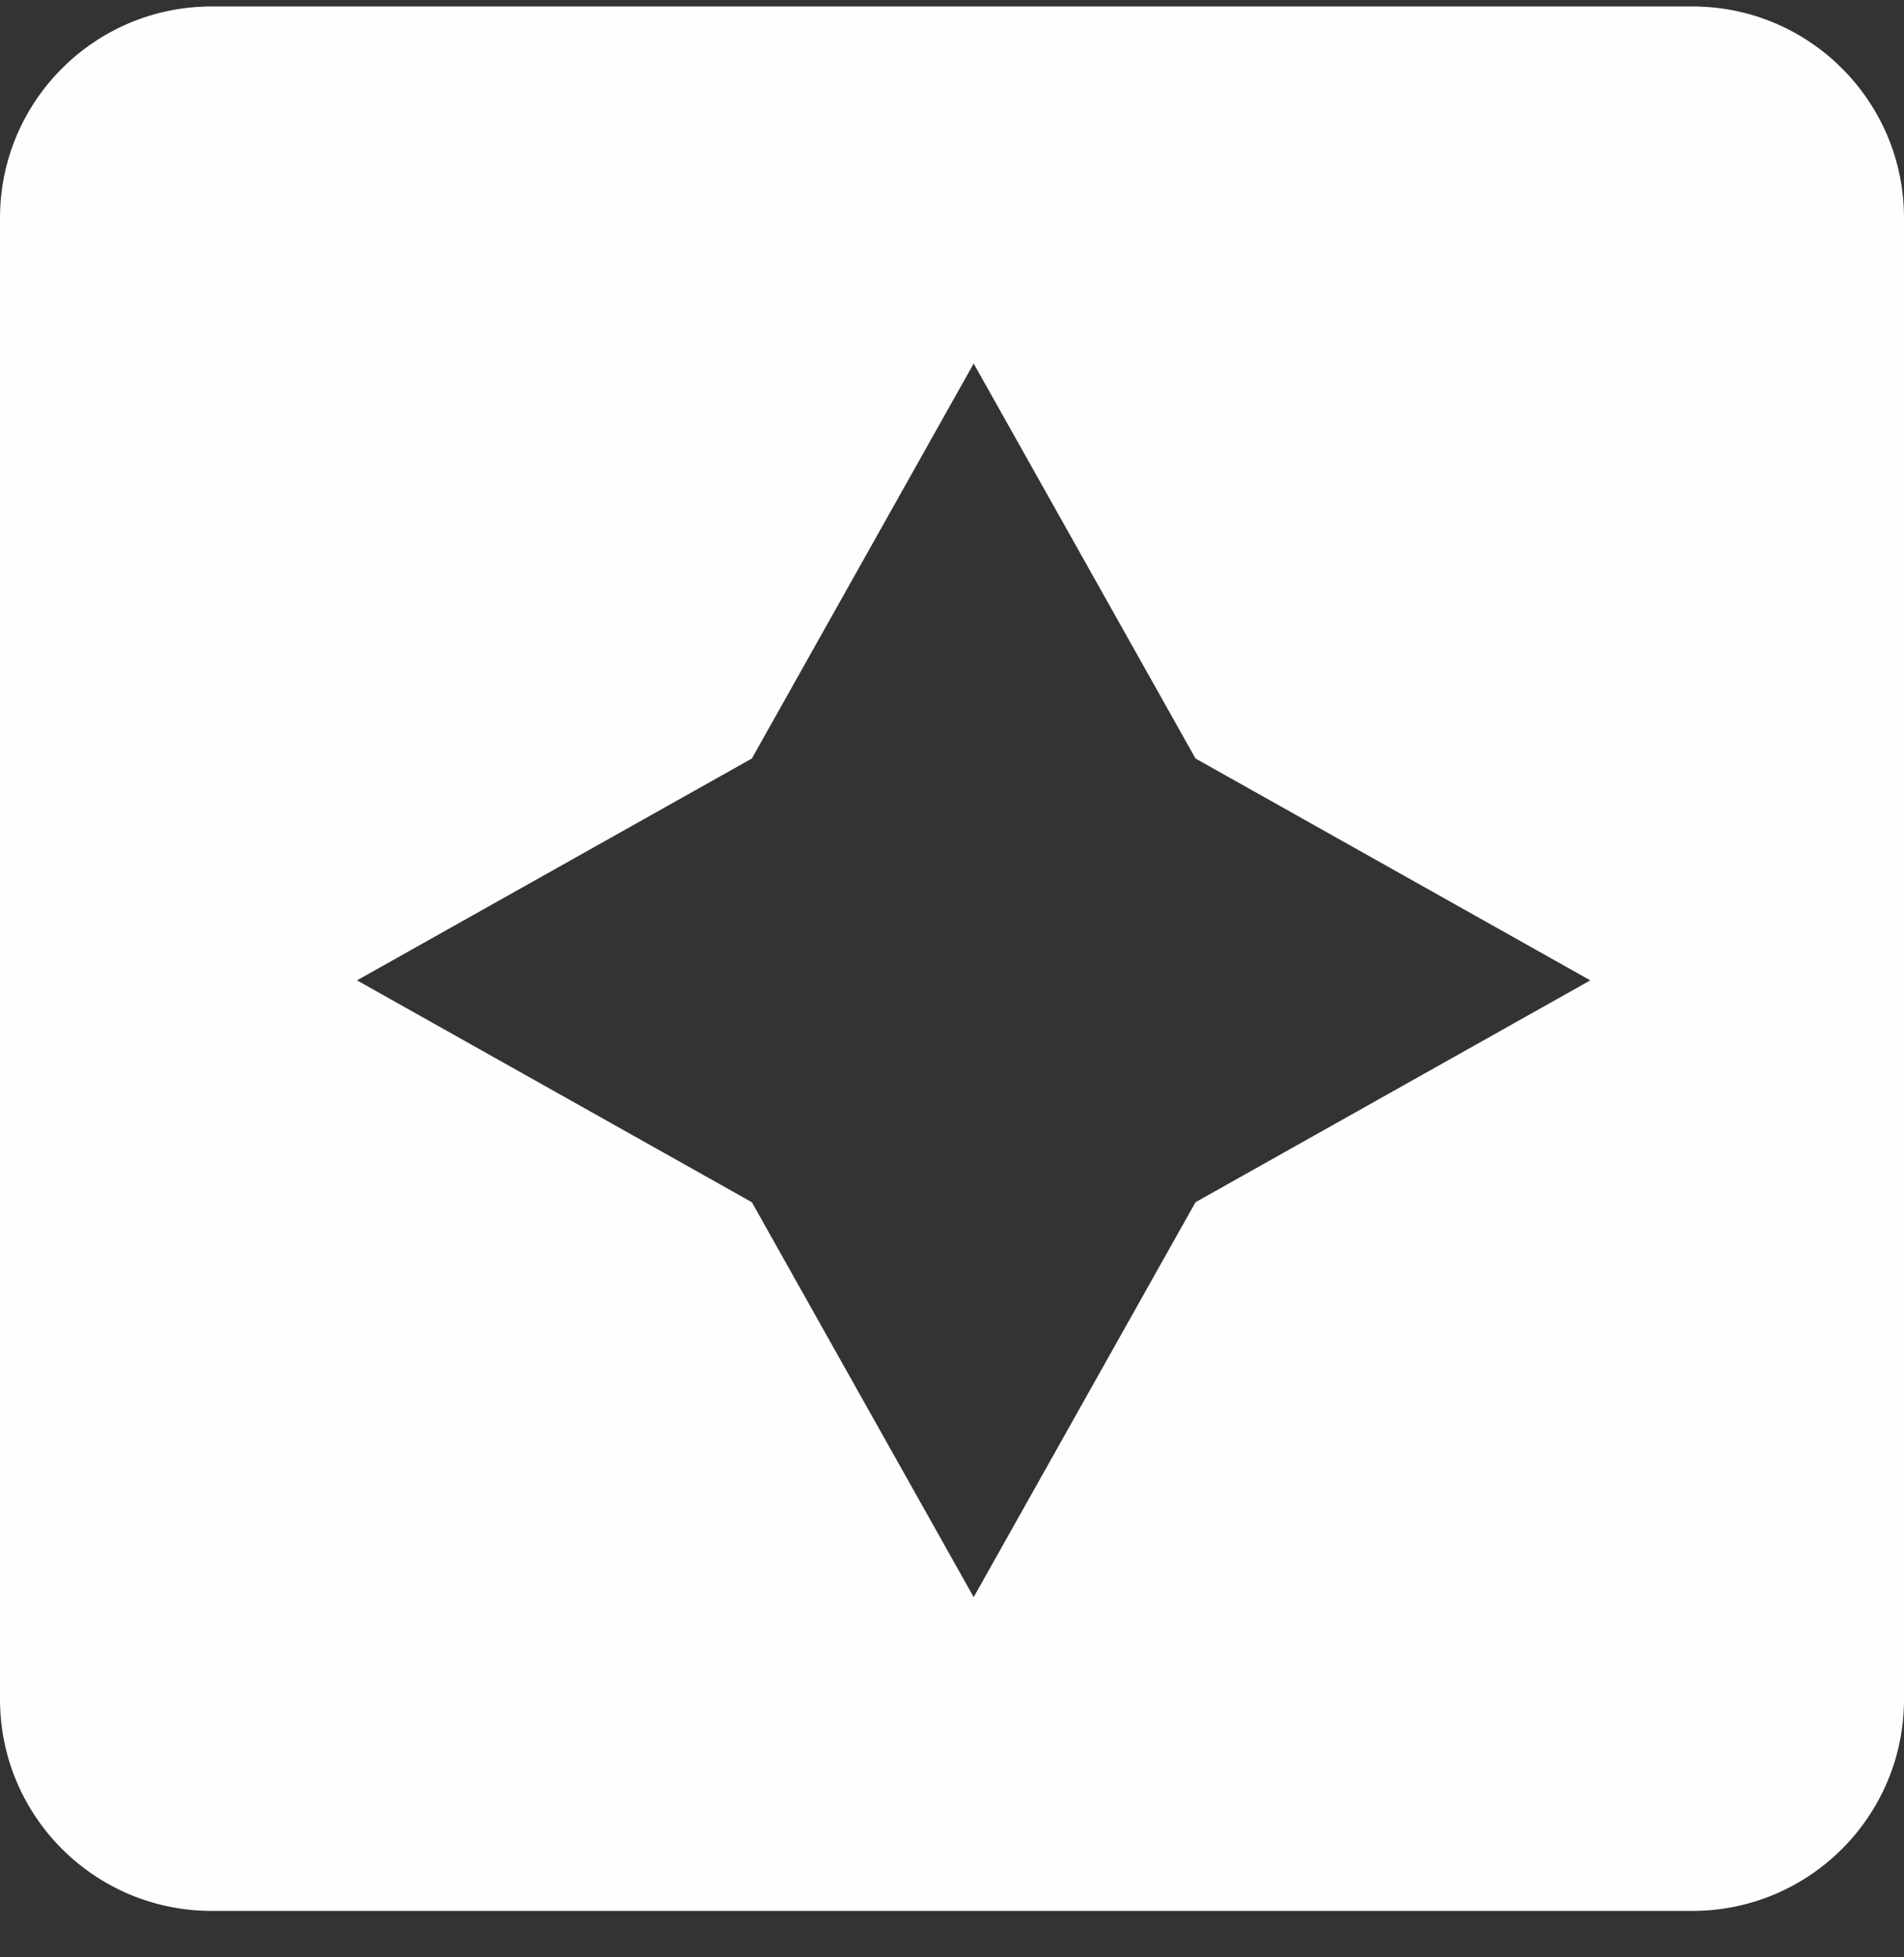 <svg width="36" height="37" viewBox="0 0 36 37" fill="none" xmlns="http://www.w3.org/2000/svg">
<rect x="0" y="0" width="36" height="37" fill="#333333" stroke="none"/>
<path d="M32 0.122C34.209 0.122 36 1.913 36 4.122V32.122C36 34.331 34.209 36.122 32 36.122H4C1.791 36.122 1.61066e-08 34.331 0 32.122V4.122C0 1.913 1.791 0.122 4 0.122H32ZM14.216 14.338L6.75 18.532L14.216 22.726L18.41 30.191L22.604 22.726L30.069 18.532L22.604 14.338L18.41 6.872L14.216 14.338Z" fill="#FFFEFC"/>
</svg>
